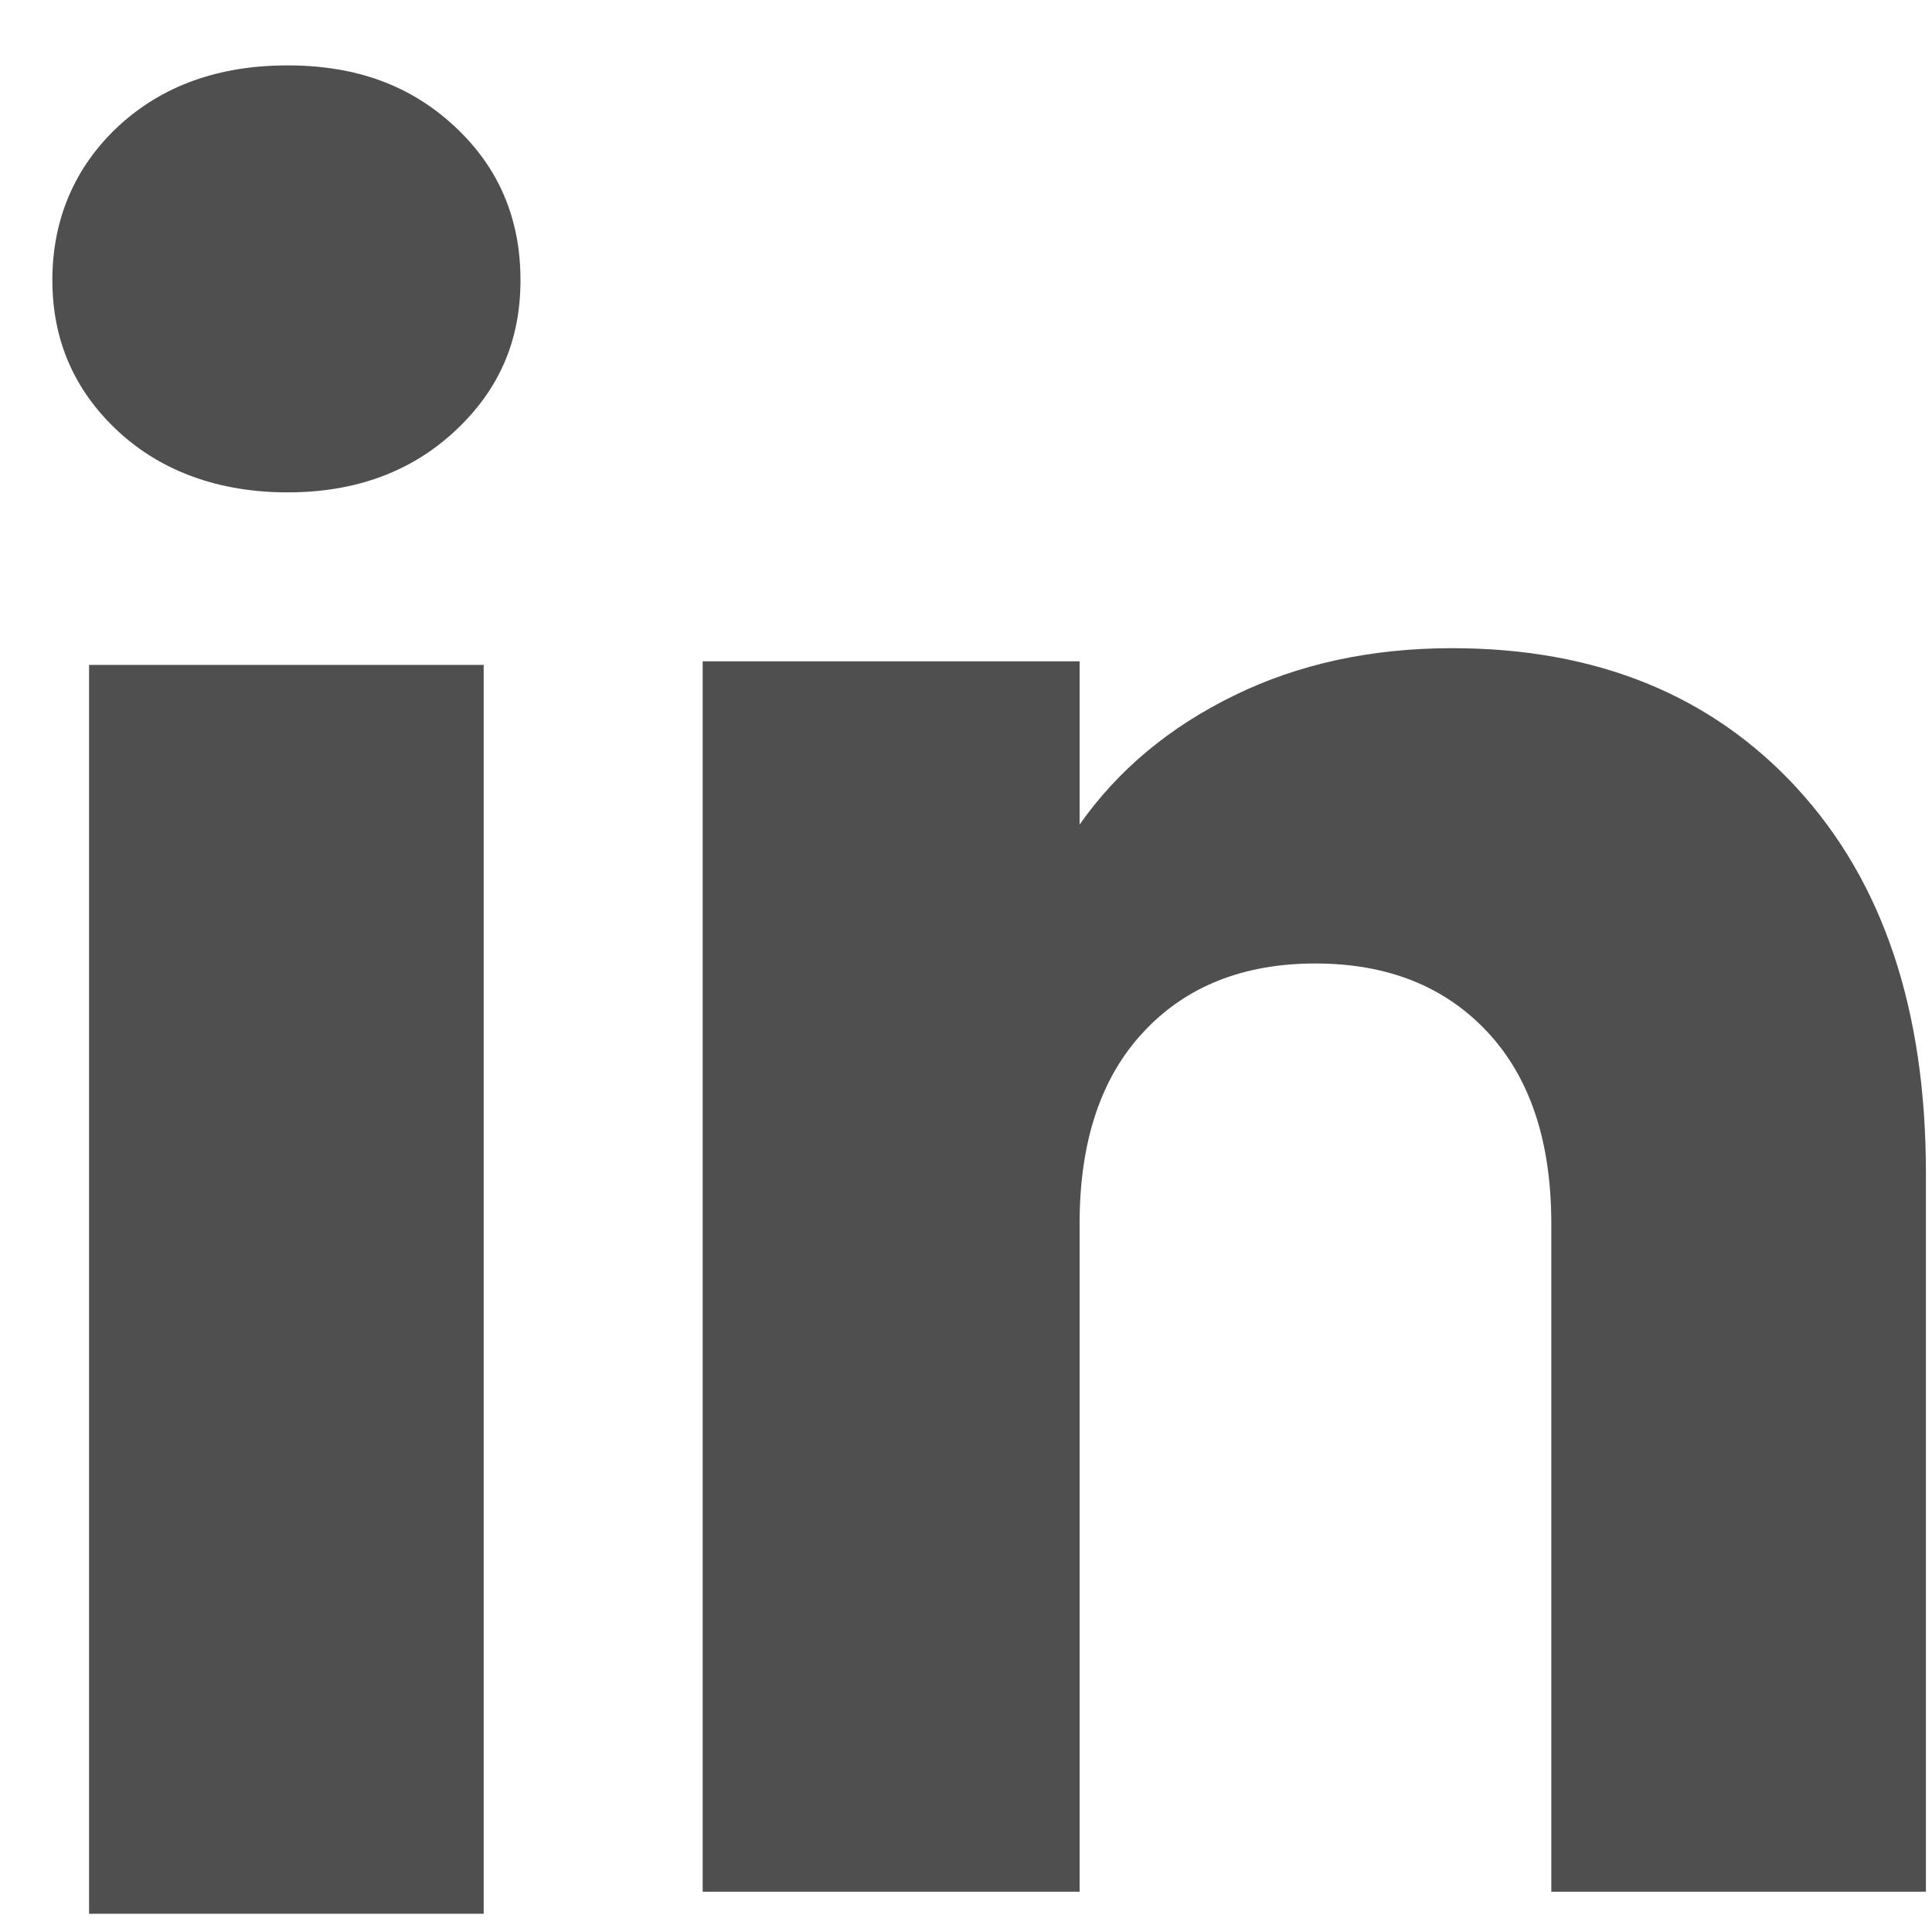 <svg width="20" height="20" viewBox="0 0 20 20" fill="none" xmlns="http://www.w3.org/2000/svg">
<path d="M1.222 4.464C0.768 4.042 0.542 3.52 0.542 2.899C0.542 2.278 0.769 1.733 1.222 1.31C1.676 0.888 2.261 0.677 2.977 0.677C3.694 0.677 4.255 0.888 4.708 1.31C5.162 1.732 5.388 2.262 5.388 2.899C5.388 3.536 5.161 4.042 4.708 4.464C4.254 4.885 3.678 5.097 2.977 5.097C2.277 5.097 1.676 4.885 1.222 4.464ZM5.007 6.883V19.811H0.922V6.883H5.007Z" fill="#4F4F4F"/>
<path d="M18.603 8.16C19.493 9.127 19.937 10.453 19.937 12.143V19.583H16.059V12.667C16.059 11.815 15.838 11.153 15.397 10.682C14.956 10.21 14.361 9.974 13.617 9.974C12.873 9.974 12.279 10.209 11.838 10.682C11.397 11.153 11.176 11.815 11.176 12.667V19.583H7.274V6.846H11.176V8.536C11.571 7.973 12.104 7.528 12.773 7.201C13.442 6.873 14.195 6.71 15.032 6.71C16.523 6.71 17.713 7.193 18.603 8.159V8.16Z" fill="#4F4F4F"/>
</svg>
